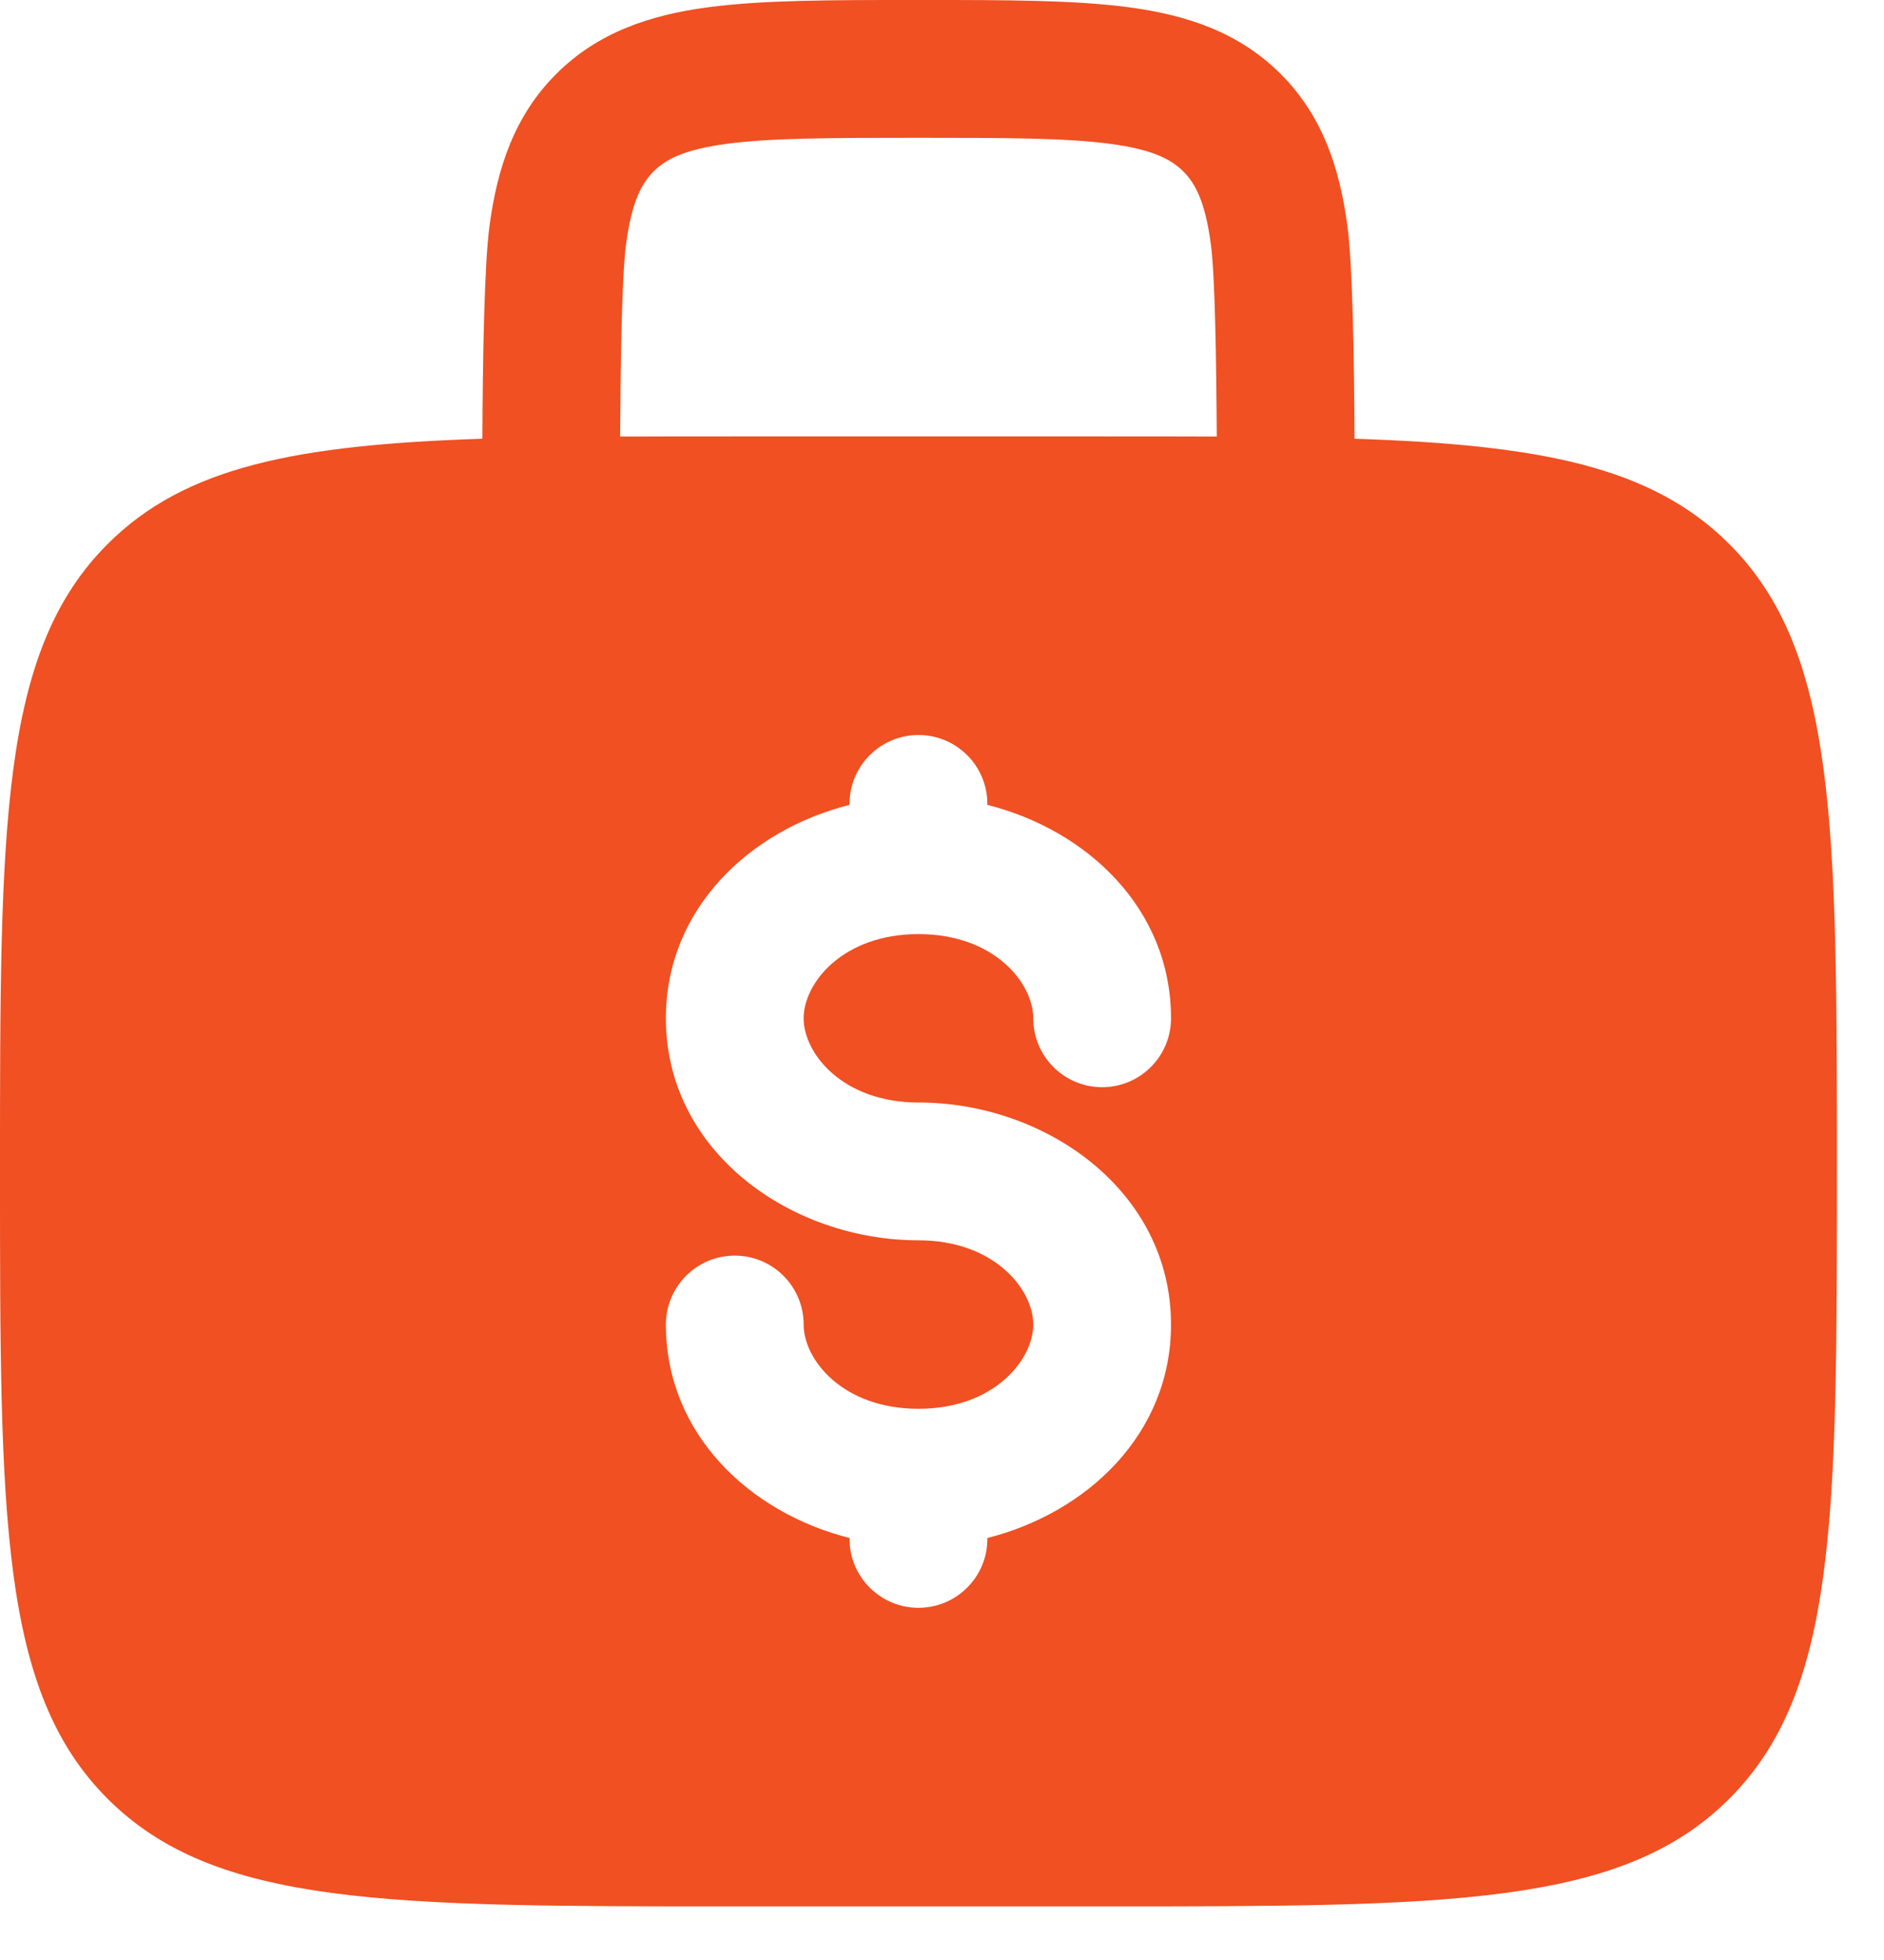 <?xml version="1.0" encoding="utf-8"?>
<svg xmlns="http://www.w3.org/2000/svg" fill="none" height="100%" overflow="visible" preserveAspectRatio="none" style="display: block;" viewBox="0 0 25 26" width="100%">
<path clip-rule="evenodd" d="M12.251 1.2788e-06H12.124C11.029 -3.29853e-05 10.116 -6.1556e-05 9.391 0.097C8.626 0.2 7.935 0.427 7.38 0.982C6.825 1.537 6.599 2.228 6.496 2.993C6.426 3.512 6.406 4.755 6.401 5.82C3.936 5.901 2.456 6.189 1.428 7.217C0 8.645 0 10.943 0 15.539C0 20.135 0 22.433 1.428 23.861C2.856 25.289 5.154 25.289 9.75 25.289H14.625C19.221 25.289 21.519 25.289 22.947 23.861C24.375 22.433 24.375 20.135 24.375 15.539C24.375 10.943 24.375 8.645 22.947 7.217C21.919 6.189 20.439 5.901 17.974 5.82C17.969 4.755 17.949 3.512 17.879 2.993C17.776 2.228 17.55 1.537 16.995 0.982C16.44 0.427 15.749 0.2 14.984 0.097C14.259 -6.1556e-05 13.346 -3.29853e-05 12.251 1.2788e-06ZM16.146 5.791C16.14 4.76 16.123 3.649 16.067 3.236C15.992 2.674 15.861 2.433 15.702 2.274C15.543 2.116 15.303 1.985 14.74 1.909C14.152 1.83 13.362 1.828 12.188 1.828C11.013 1.828 10.223 1.83 9.635 1.909C9.072 1.985 8.832 2.116 8.673 2.274C8.514 2.433 8.383 2.674 8.308 3.236C8.252 3.649 8.235 4.76 8.229 5.791C8.706 5.789 9.212 5.789 9.75 5.789H14.625C15.163 5.789 15.669 5.789 16.146 5.791ZM12.188 9.75C12.692 9.75 13.102 10.159 13.102 10.664V10.677C14.428 11.011 15.539 12.057 15.539 13.508C15.539 14.013 15.13 14.422 14.625 14.422C14.12 14.422 13.711 14.013 13.711 13.508C13.711 13.04 13.192 12.391 12.188 12.391C11.183 12.391 10.664 13.04 10.664 13.508C10.664 13.976 11.183 14.625 12.188 14.625C13.875 14.625 15.539 15.795 15.539 17.57C15.539 19.021 14.428 20.067 13.102 20.402V20.414C13.102 20.919 12.692 21.328 12.188 21.328C11.683 21.328 11.273 20.919 11.273 20.414V20.402C9.946 20.067 8.836 19.021 8.836 17.57C8.836 17.066 9.245 16.656 9.75 16.656C10.255 16.656 10.664 17.066 10.664 17.57C10.664 18.038 11.183 18.688 12.188 18.688C13.192 18.688 13.711 18.038 13.711 17.57C13.711 17.102 13.192 16.453 12.188 16.453C10.5 16.453 8.836 15.283 8.836 13.508C8.836 12.057 9.946 11.011 11.273 10.677V10.664C11.273 10.159 11.683 9.75 12.188 9.75Z" fill="#F05022" fill-rule="evenodd" id="Union"/>
</svg>